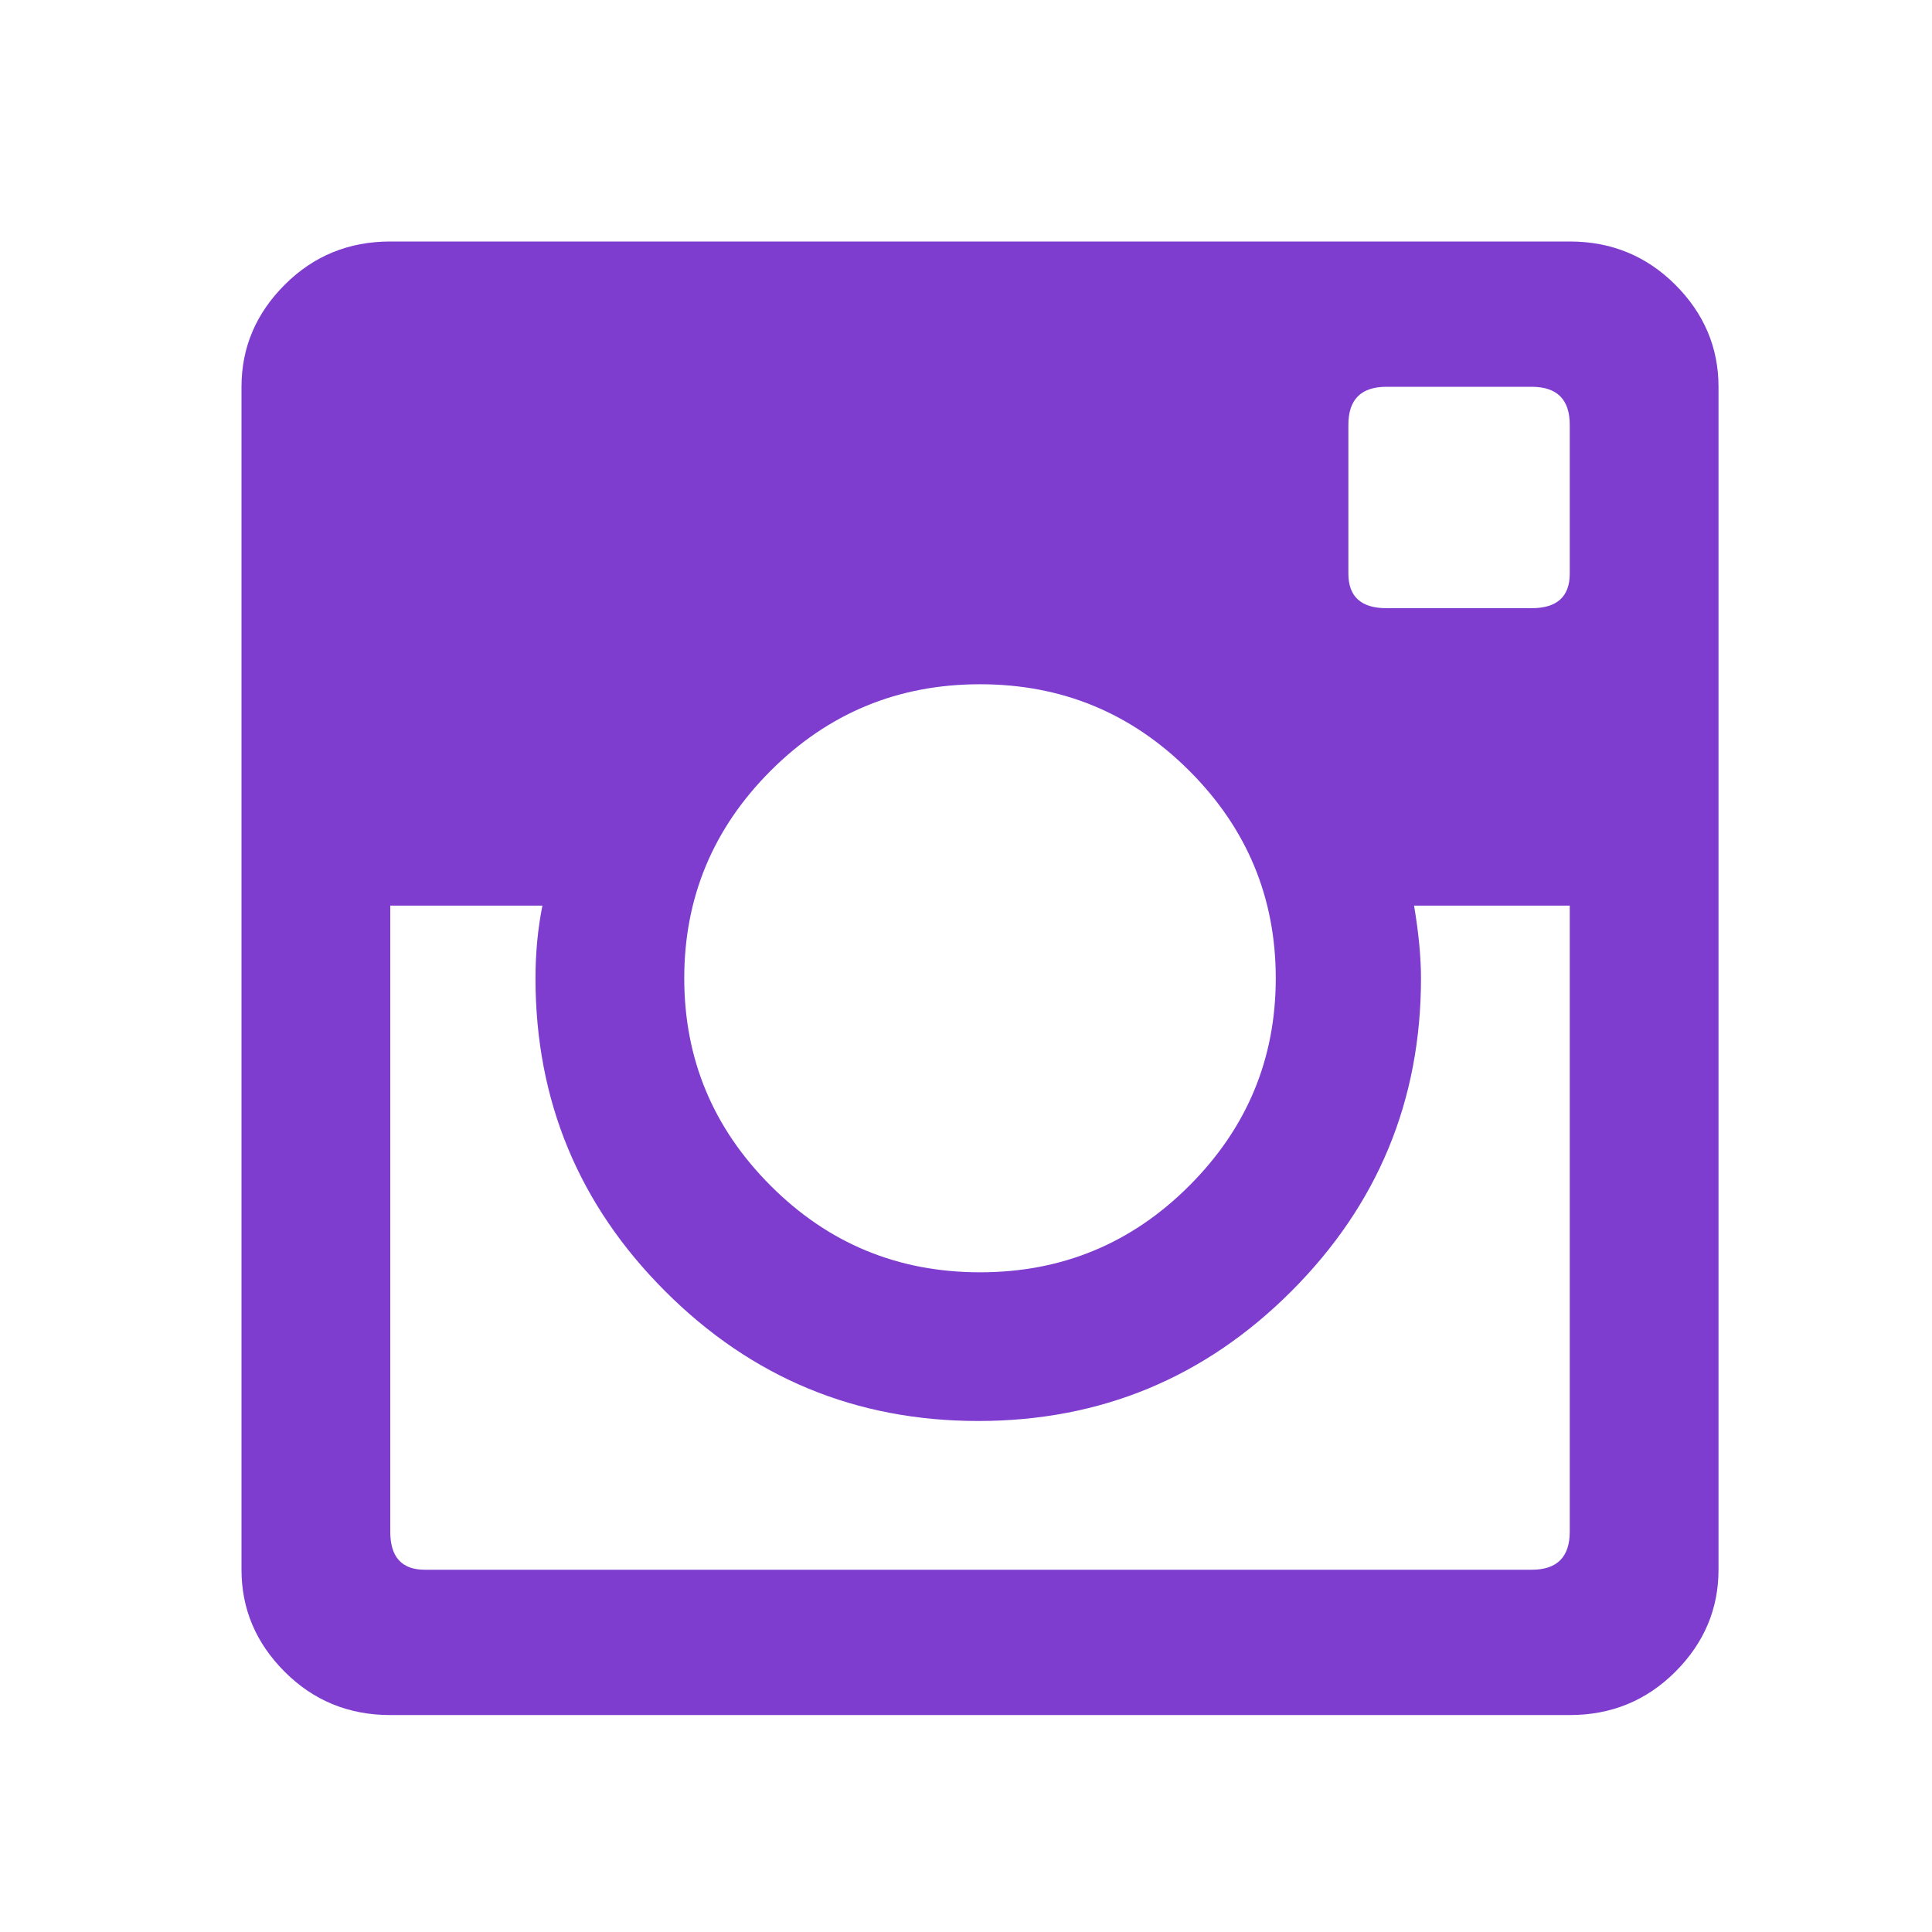 <?xml version="1.0" encoding="UTF-8"?>
<svg width="24px" height="24px" viewBox="0 0 24 24" version="1.1" xmlns="http://www.w3.org/2000/svg" xmlns:xlink="http://www.w3.org/1999/xlink">
    <!-- Generator: Sketch 56.3 (81716) - https://sketch.com -->
    <title>icon-instagram-24px</title>
    <desc>Created with Sketch.</desc>
    <g id="icon-instagram-24px" stroke="none" stroke-width="1" fill="none" fill-rule="evenodd">
        <path d="M19.5,7.125 L19.5,5.277 C19.5,4.962 19.342,4.805 19.027,4.805 L17.223,4.805 C16.908,4.805 16.75,4.962 16.75,5.277 L16.75,7.125 C16.75,7.411 16.908,7.555 17.223,7.555 L19.027,7.555 C19.342,7.555 19.5,7.411 19.5,7.125 Z M5.277,19.5 L19.027,19.5 C19.342,19.5 19.5,19.342 19.5,19.027 L19.5,11.25 L17.566,11.25 C17.624,11.594 17.652,11.895 17.652,12.152 C17.652,13.671 17.115,14.967 16.041,16.041 C14.967,17.115 13.671,17.652 12.152,17.652 C10.634,17.652 9.338,17.115 8.264,16.041 C7.189,14.967 6.652,13.671 6.652,12.152 C6.652,11.837 6.681,11.536 6.738,11.25 L4.848,11.25 L4.848,19.027 C4.848,19.342 4.991,19.5 5.277,19.5 Z M14.773,9.574 C14.057,8.858 13.191,8.5 12.174,8.5 C11.157,8.5 10.29,8.858 9.574,9.574 C8.858,10.29 8.5,11.15 8.5,12.152 C8.5,13.155 8.858,14.014 9.574,14.73 C10.29,15.447 11.157,15.805 12.174,15.805 C13.191,15.805 14.057,15.447 14.773,14.73 C15.49,14.014 15.848,13.155 15.848,12.152 C15.848,11.15 15.49,10.29 14.773,9.574 Z M19.5,3 C20.016,3 20.452,3.179 20.811,3.537 C21.169,3.895 21.348,4.318 21.348,4.805 L21.348,19.5 C21.348,19.987 21.169,20.41 20.811,20.768 C20.452,21.126 20.016,21.305 19.5,21.305 L4.848,21.305 C4.332,21.305 3.895,21.126 3.537,20.768 C3.179,20.41 3,19.987 3,19.5 L3,4.805 C3,4.318 3.179,3.895 3.537,3.537 C3.895,3.179 4.332,3 4.848,3 L19.5,3 Z" id="" fill="#7E3DCF" fill-rule="nonzero"></path>
    </g>
</svg>